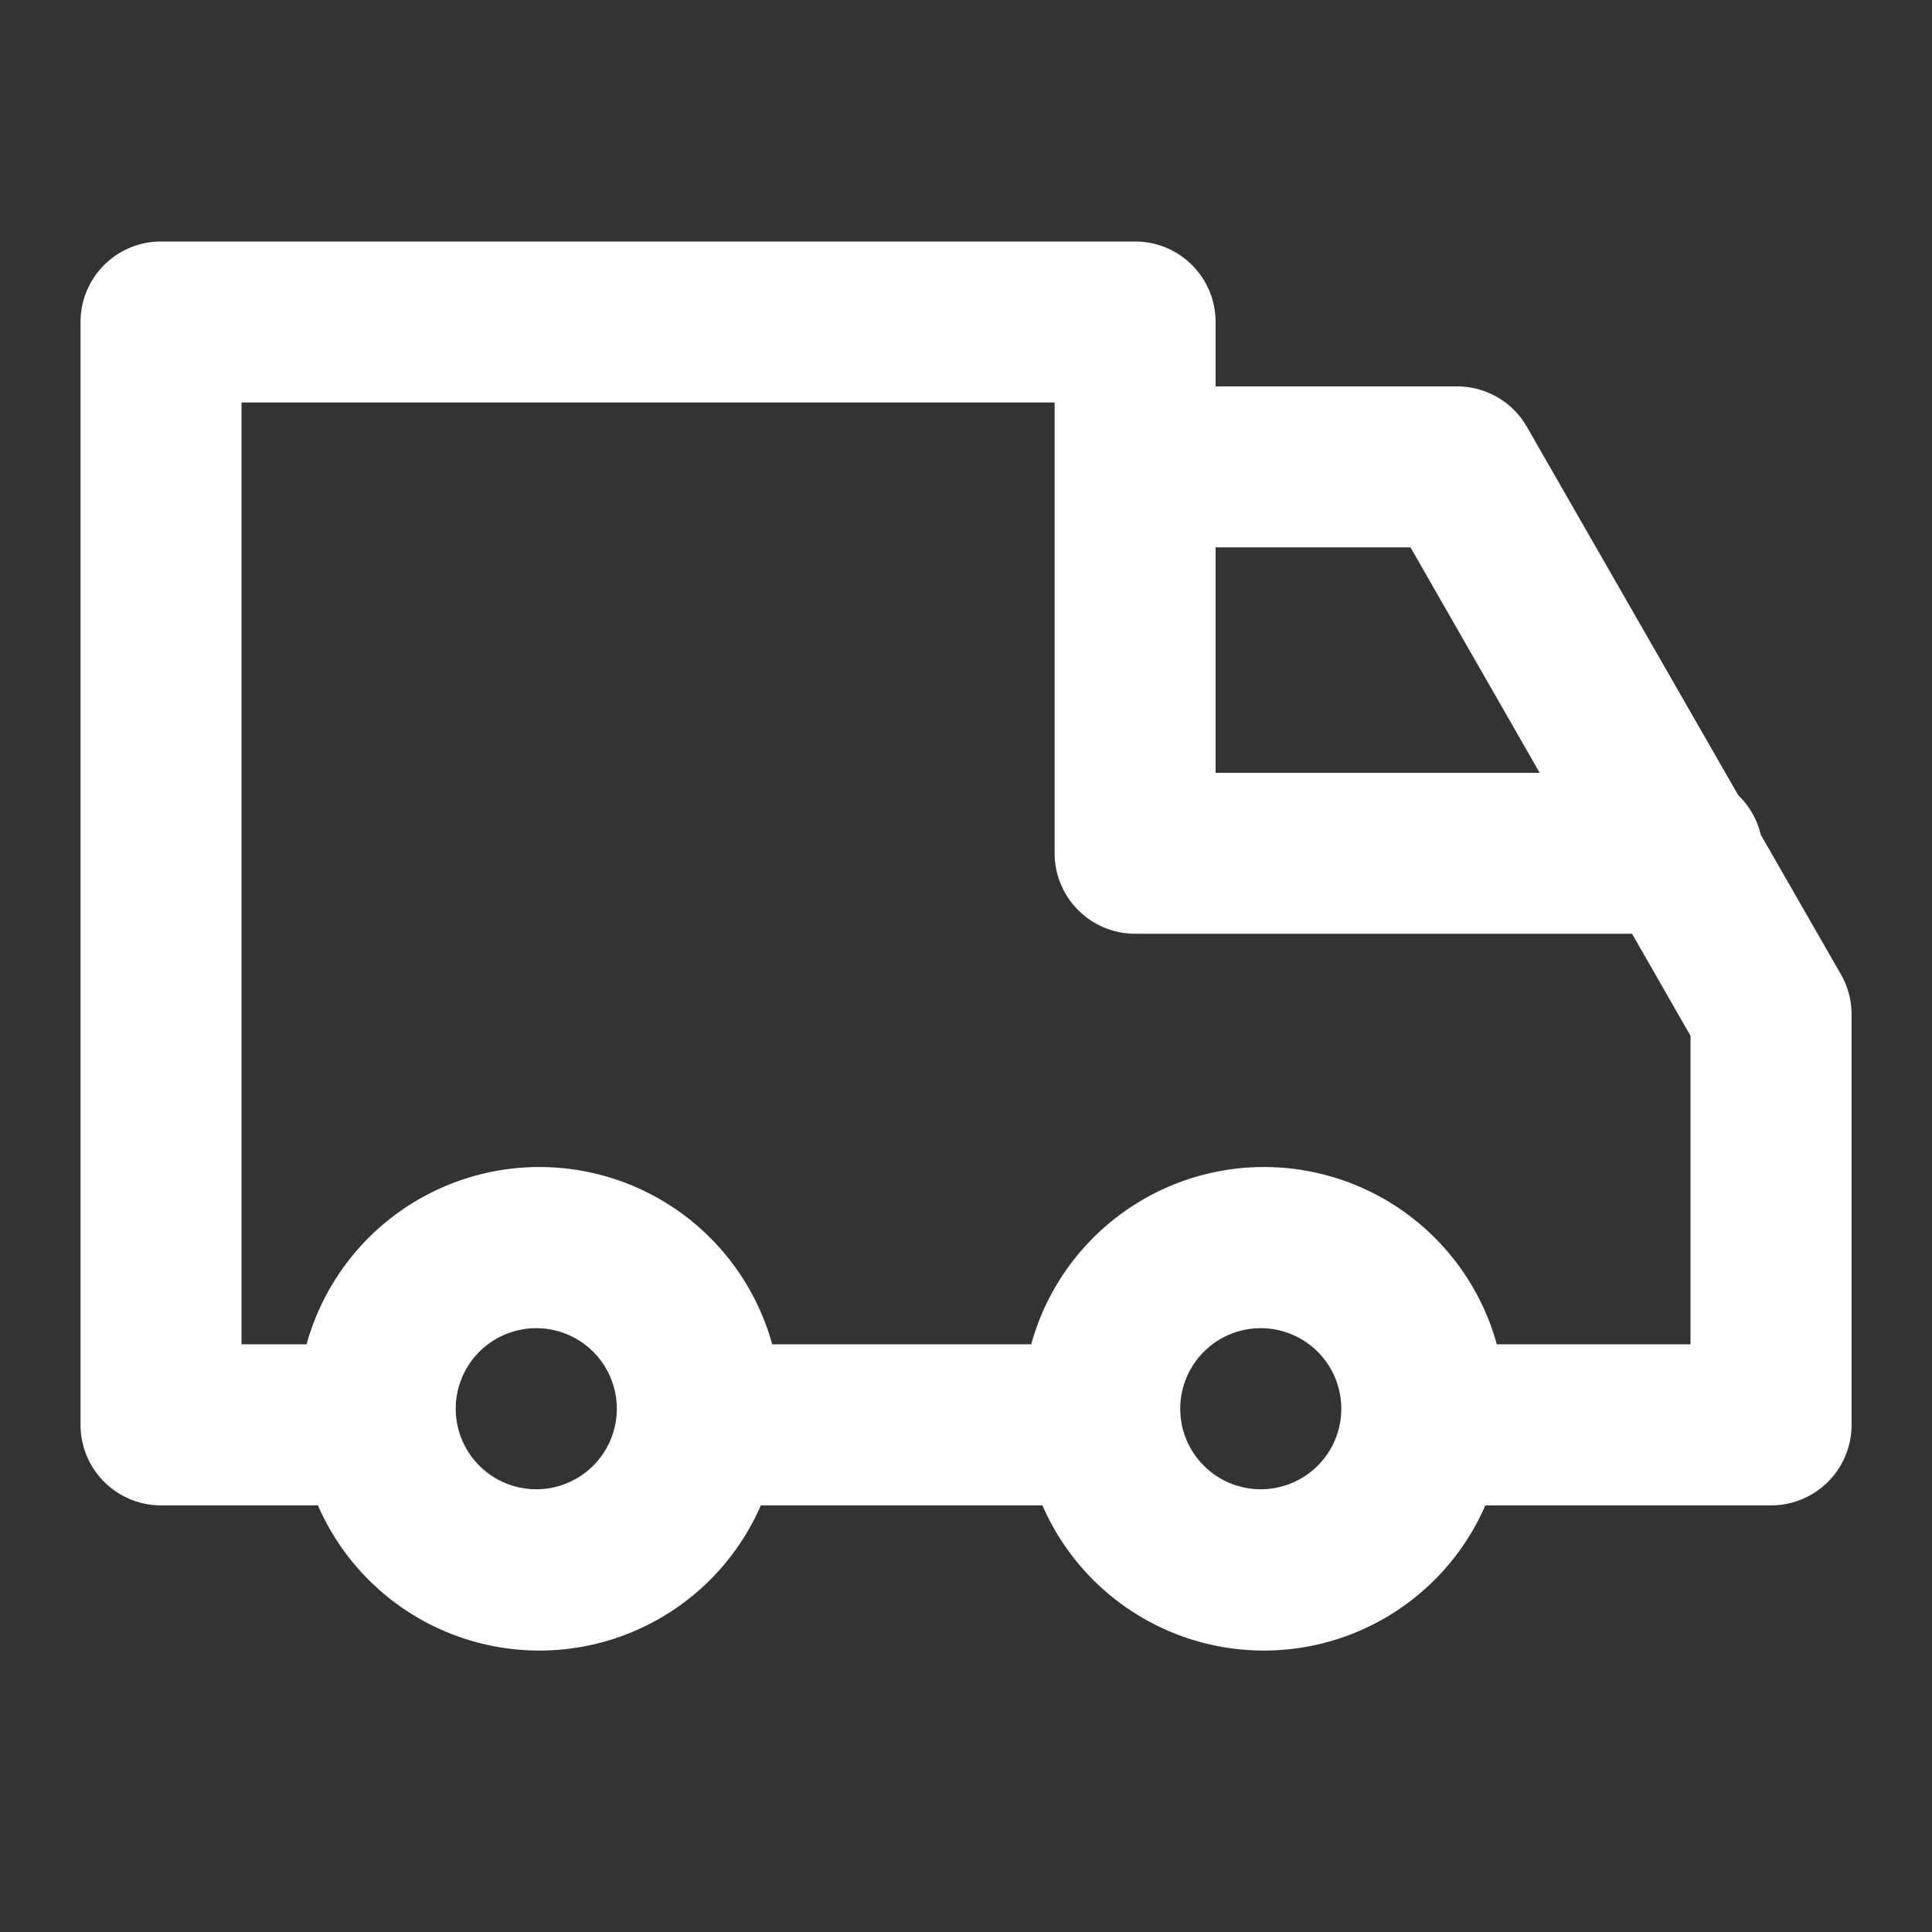 <svg xmlns="http://www.w3.org/2000/svg" viewBox="0 0 16 16" width="16" height="16" fill="#fff"><rect x="0" y="0" width="16" height="16" fill="#333333" stroke="none"/><path fill-rule="evenodd" d="M.667 2.667c0-.369.298-.667.667-.667H9.4c.369 0 .667.298.667.667V3.2h2c.239 0 .46.128.578.335l1.75 3.05c.09.087.157.2.187.328l.663 1.155a.667.667 0 0 1 .089.332v3.4a.667.667 0 0 1-.667.667h-2.366a2 2 0 0 1-3.668 0H6.301a2 2 0 0 1-3.668 0h-1.3a.667.667 0 0 1-.666-.667V2.667Zm1.872 8.466a2 2 0 0 1 3.856 0H8.54a2 2 0 0 1 3.856 0H14V8.578l-.484-.845H9.4a.667.667 0 0 1-.666-.666V3.333H2v7.8h.539Zm7.528-6.6V6.4h2.684l-1.07-1.867h-1.614ZM4.467 11a.667.667 0 1 0 0 1.333.667.667 0 0 0 0-1.333Zm6 0a.667.667 0 1 0 0 1.333.667.667 0 0 0 0-1.333Z" clip-rule="evenodd"/></svg>